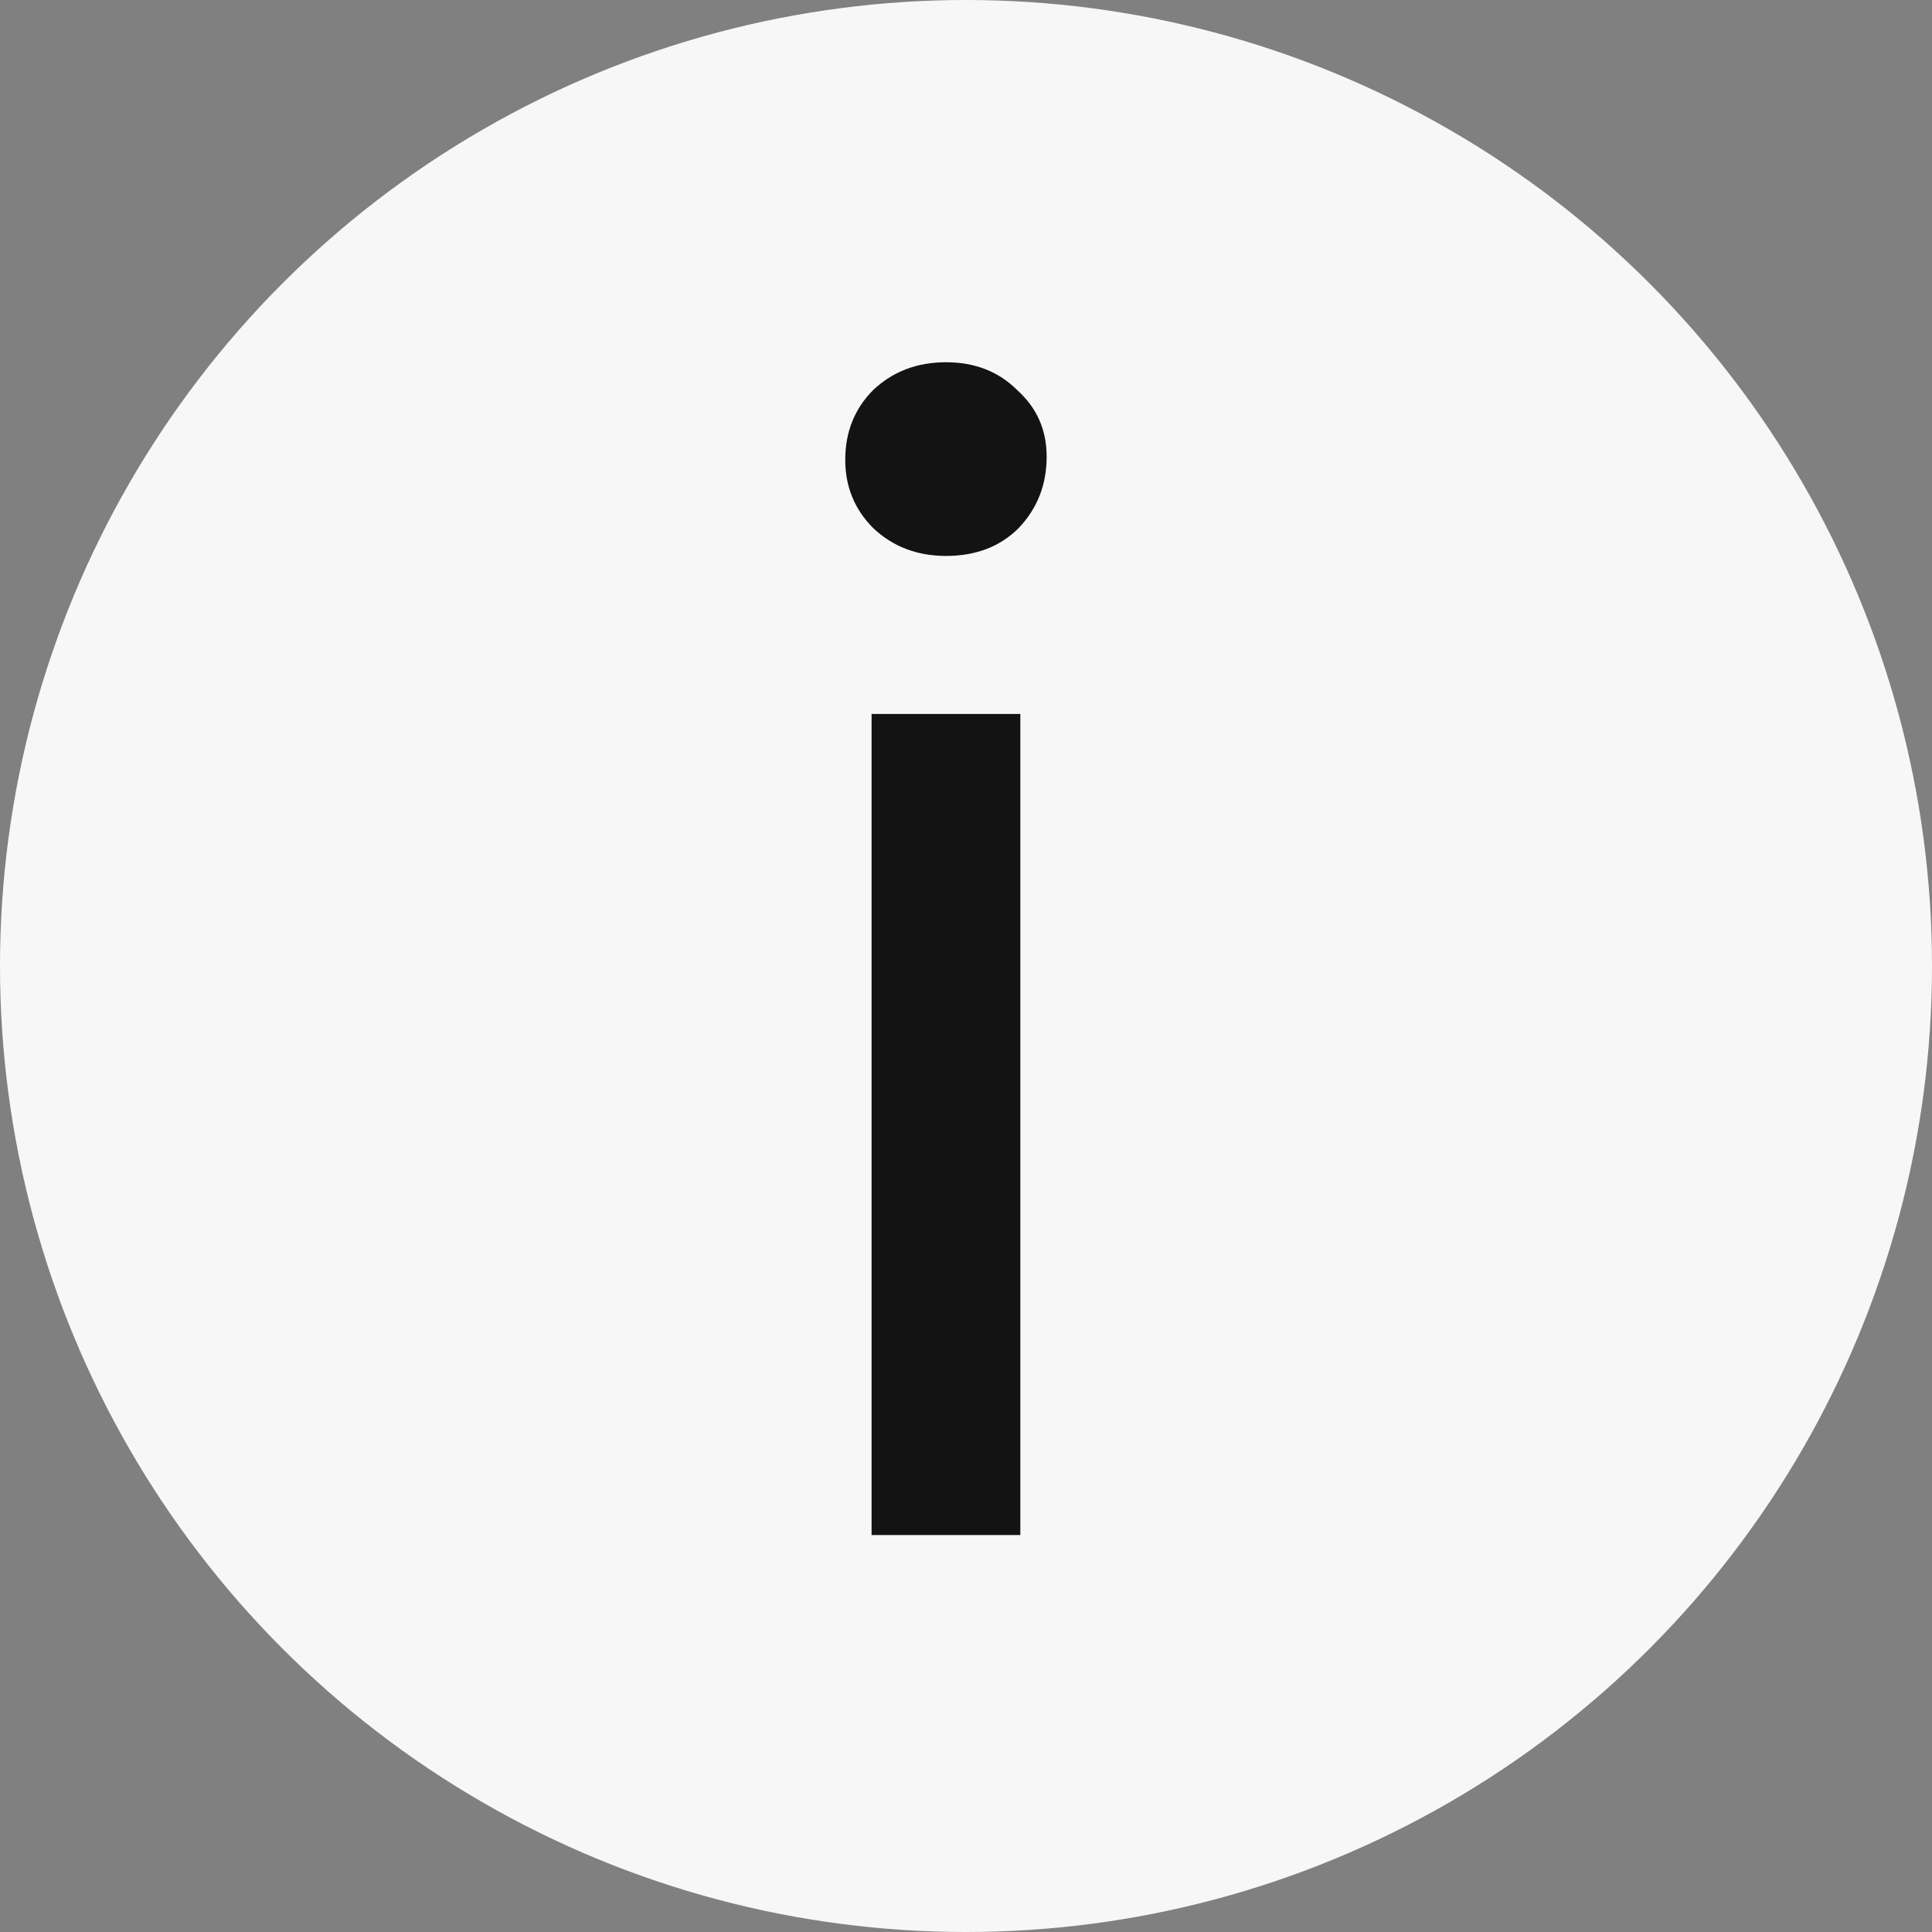 <?xml version="1.0" encoding="UTF-8"?> <svg xmlns="http://www.w3.org/2000/svg" width="24" height="24" viewBox="0 0 24 24" fill="none"><rect x="0" y="0" width="24" height="24" fill="#808080" stroke="none"/> <g clip-path="url(#clip0_207_848)"> <circle cx="12" cy="12" r="12" fill="#F7F7F7"></circle> <path d="M10.827 19.069V8.869H12.675V19.069H10.827ZM11.751 6.906C11.392 6.906 11.09 6.79 10.846 6.559C10.616 6.328 10.5 6.046 10.5 5.712C10.5 5.366 10.616 5.077 10.846 4.846C11.09 4.615 11.392 4.5 11.751 4.5C12.11 4.5 12.405 4.615 12.636 4.846C12.88 5.065 13.002 5.34 13.002 5.674C13.002 6.02 12.886 6.316 12.655 6.559C12.425 6.79 12.123 6.906 11.751 6.906Z" fill="#131313"></path> </g> <defs> <clipPath id="clip0_207_848"> <rect width="24" height="24" fill="white"></rect> </clipPath> </defs> </svg> 